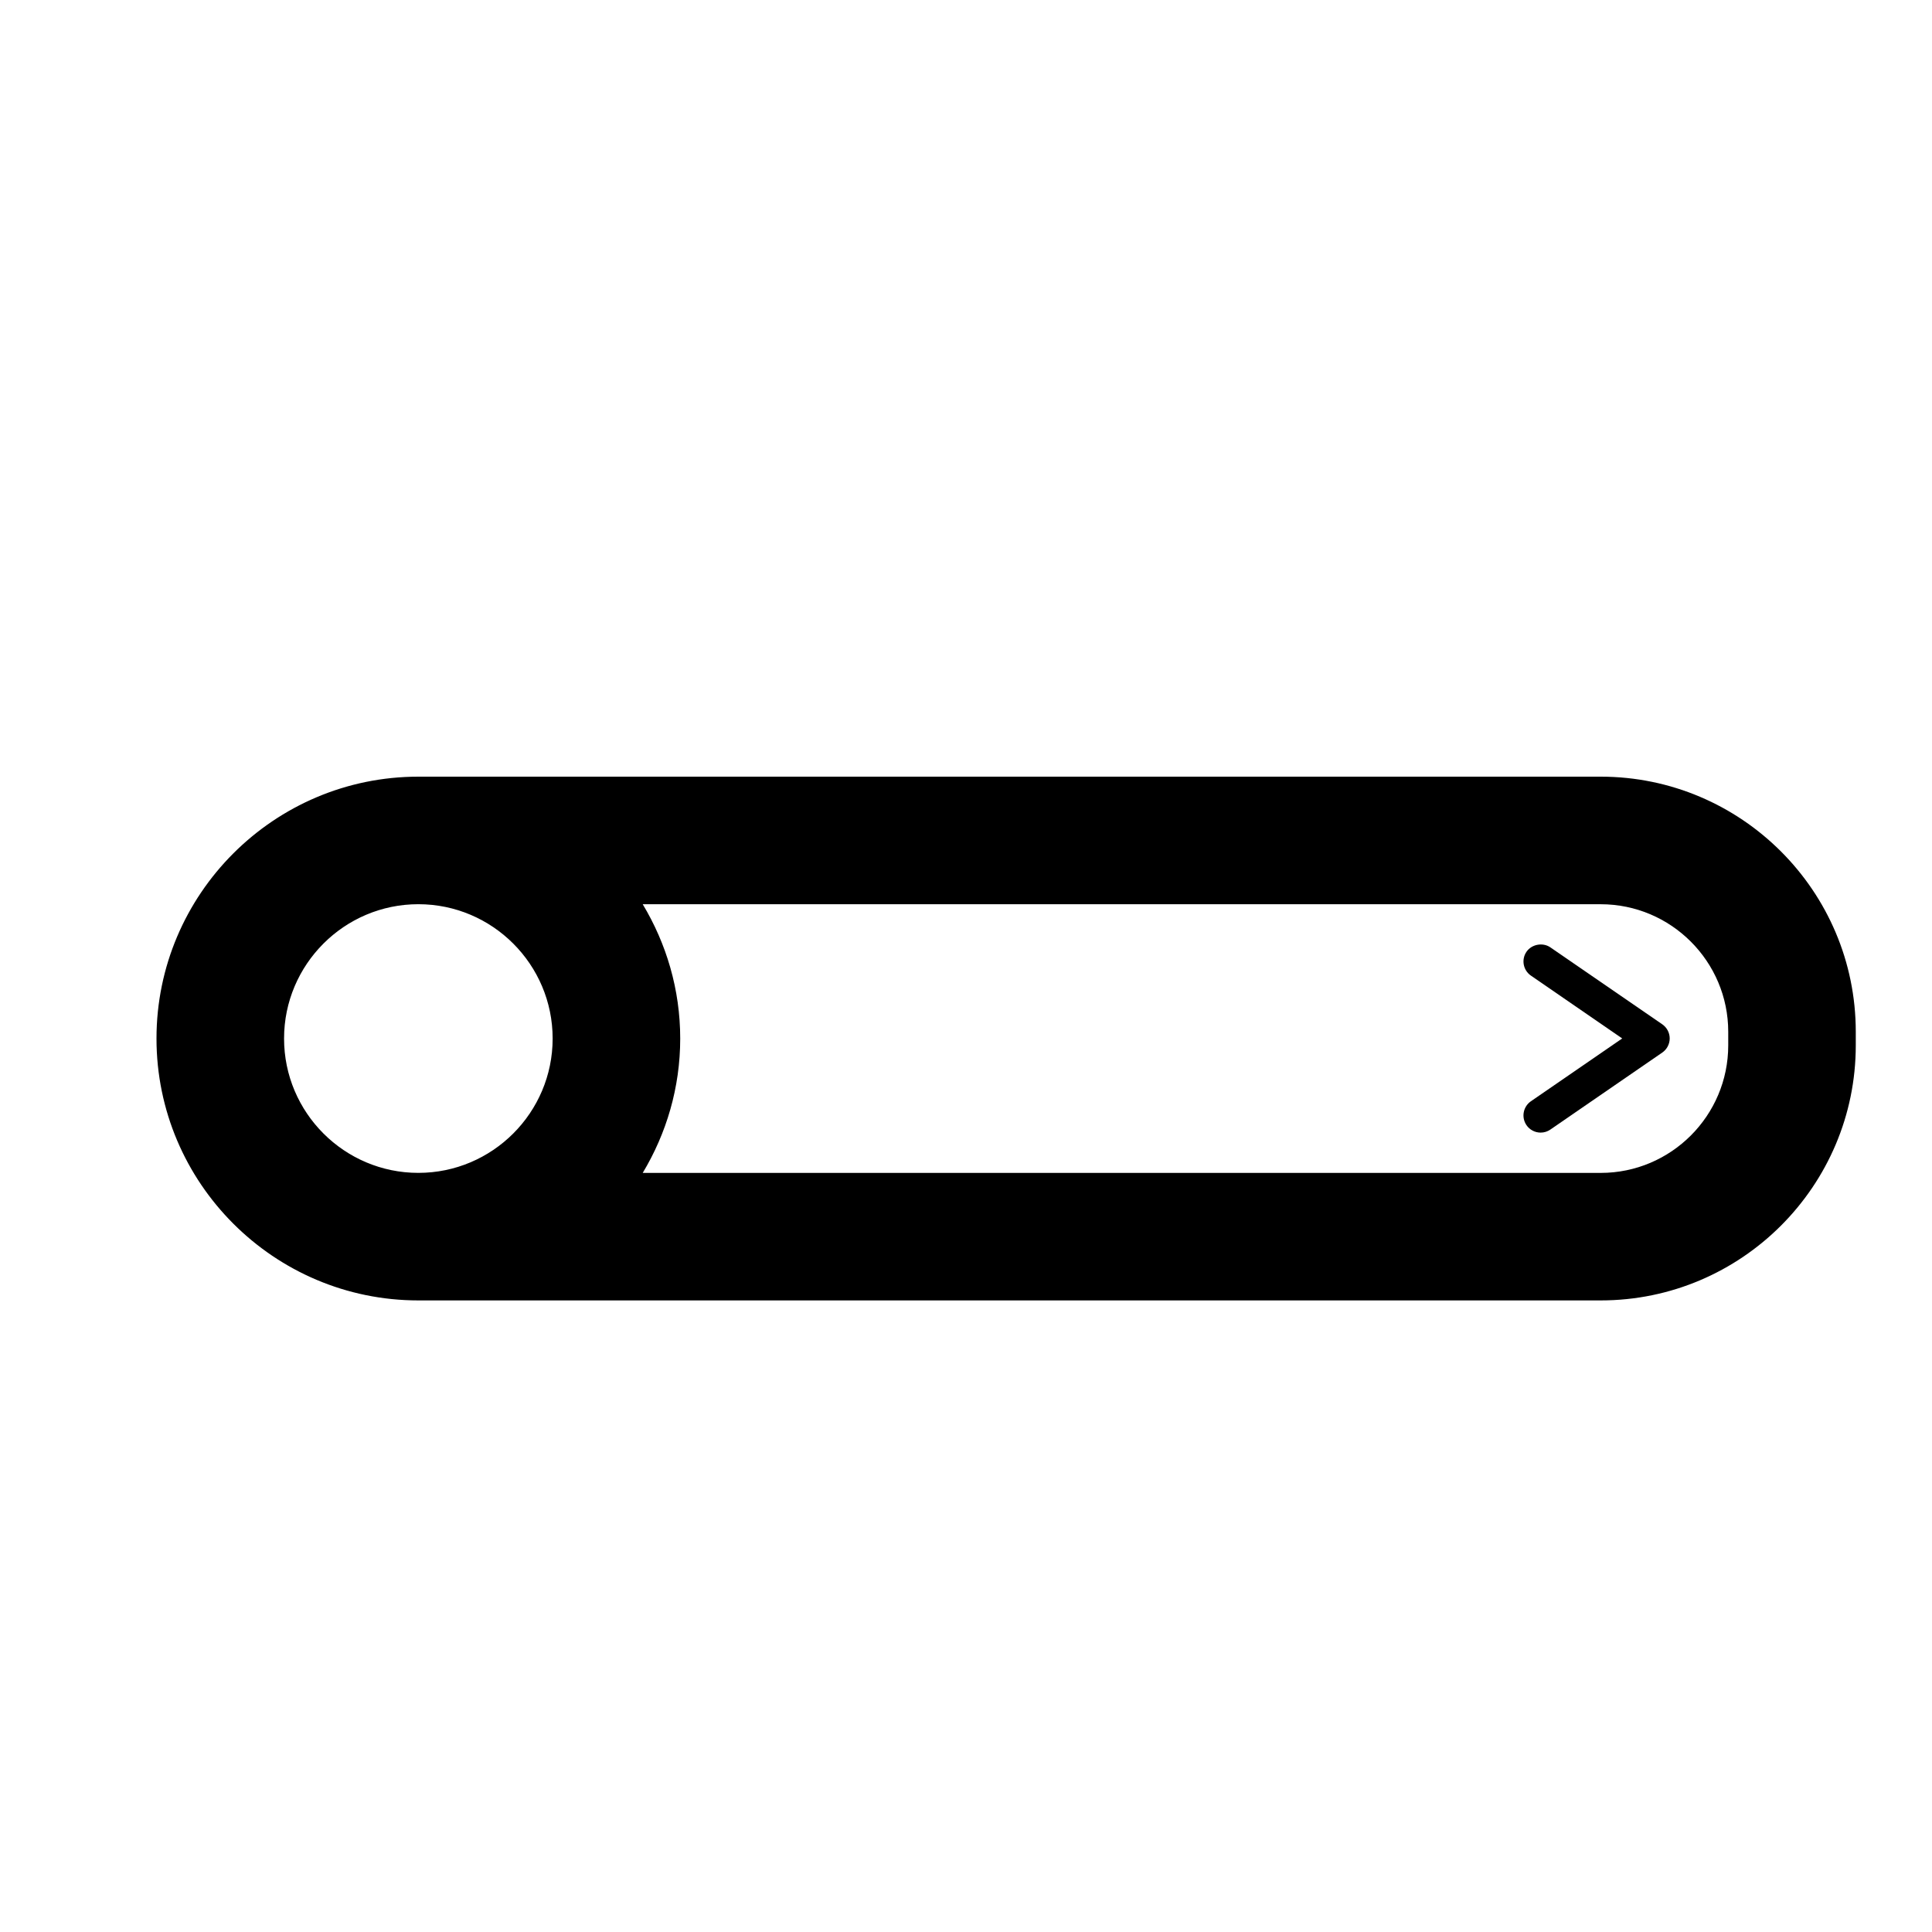 <?xml version="1.0" encoding="iso-8859-1"?>
<!-- Generator: Adobe Illustrator 17.1.0, SVG Export Plug-In . SVG Version: 6.00 Build 0)  -->
<!DOCTYPE svg PUBLIC "-//W3C//DTD SVG 1.1//EN" "http://www.w3.org/Graphics/SVG/1.1/DTD/svg11.dtd">
<svg version="1.1" id="Capa_1" xmlns="http://www.w3.org/2000/svg" xmlns:xlink="http://www.w3.org/1999/xlink" x="0px" y="0px"
	 viewBox="0 0 64 64" style="enable-background:new 0 0 64 64;" xml:space="preserve">
<path d="M51.357,31.382c-0.249-0.171-0.618-0.104-0.79,0.146c-0.177,0.258-0.112,0.611,0.146,0.79l3.025,2.082l-3.025,2.081
	c-0.259,0.179-0.323,0.533-0.146,0.792c0.104,0.153,0.281,0.246,0.469,0.246c0.116,0,0.227-0.035,0.321-0.1l3.707-2.551
	c0.154-0.105,0.247-0.282,0.247-0.469c0-0.187-0.093-0.362-0.248-0.469L51.357,31.382z"/>
<path d="M53.025,25.728H13.858c-4.783,0-8.674,3.892-8.674,8.675s3.891,8.675,8.674,8.675h39.167c4.659,0,8.45-3.79,8.45-8.45
	v-0.449C61.475,29.518,57.684,25.728,53.025,25.728z M13.858,38.853c-2.452,0-4.448-1.996-4.448-4.45s1.996-4.45,4.448-4.45
	c2.453,0,4.449,1.996,4.449,4.45S16.311,38.853,13.858,38.853z M57.25,34.628c0,2.33-1.895,4.226-4.225,4.226H21.291
	c0.783-1.303,1.242-2.822,1.242-4.45s-0.459-3.147-1.242-4.45h31.734c2.33,0,4.225,1.895,4.225,4.226V34.628z"/>
</svg>

